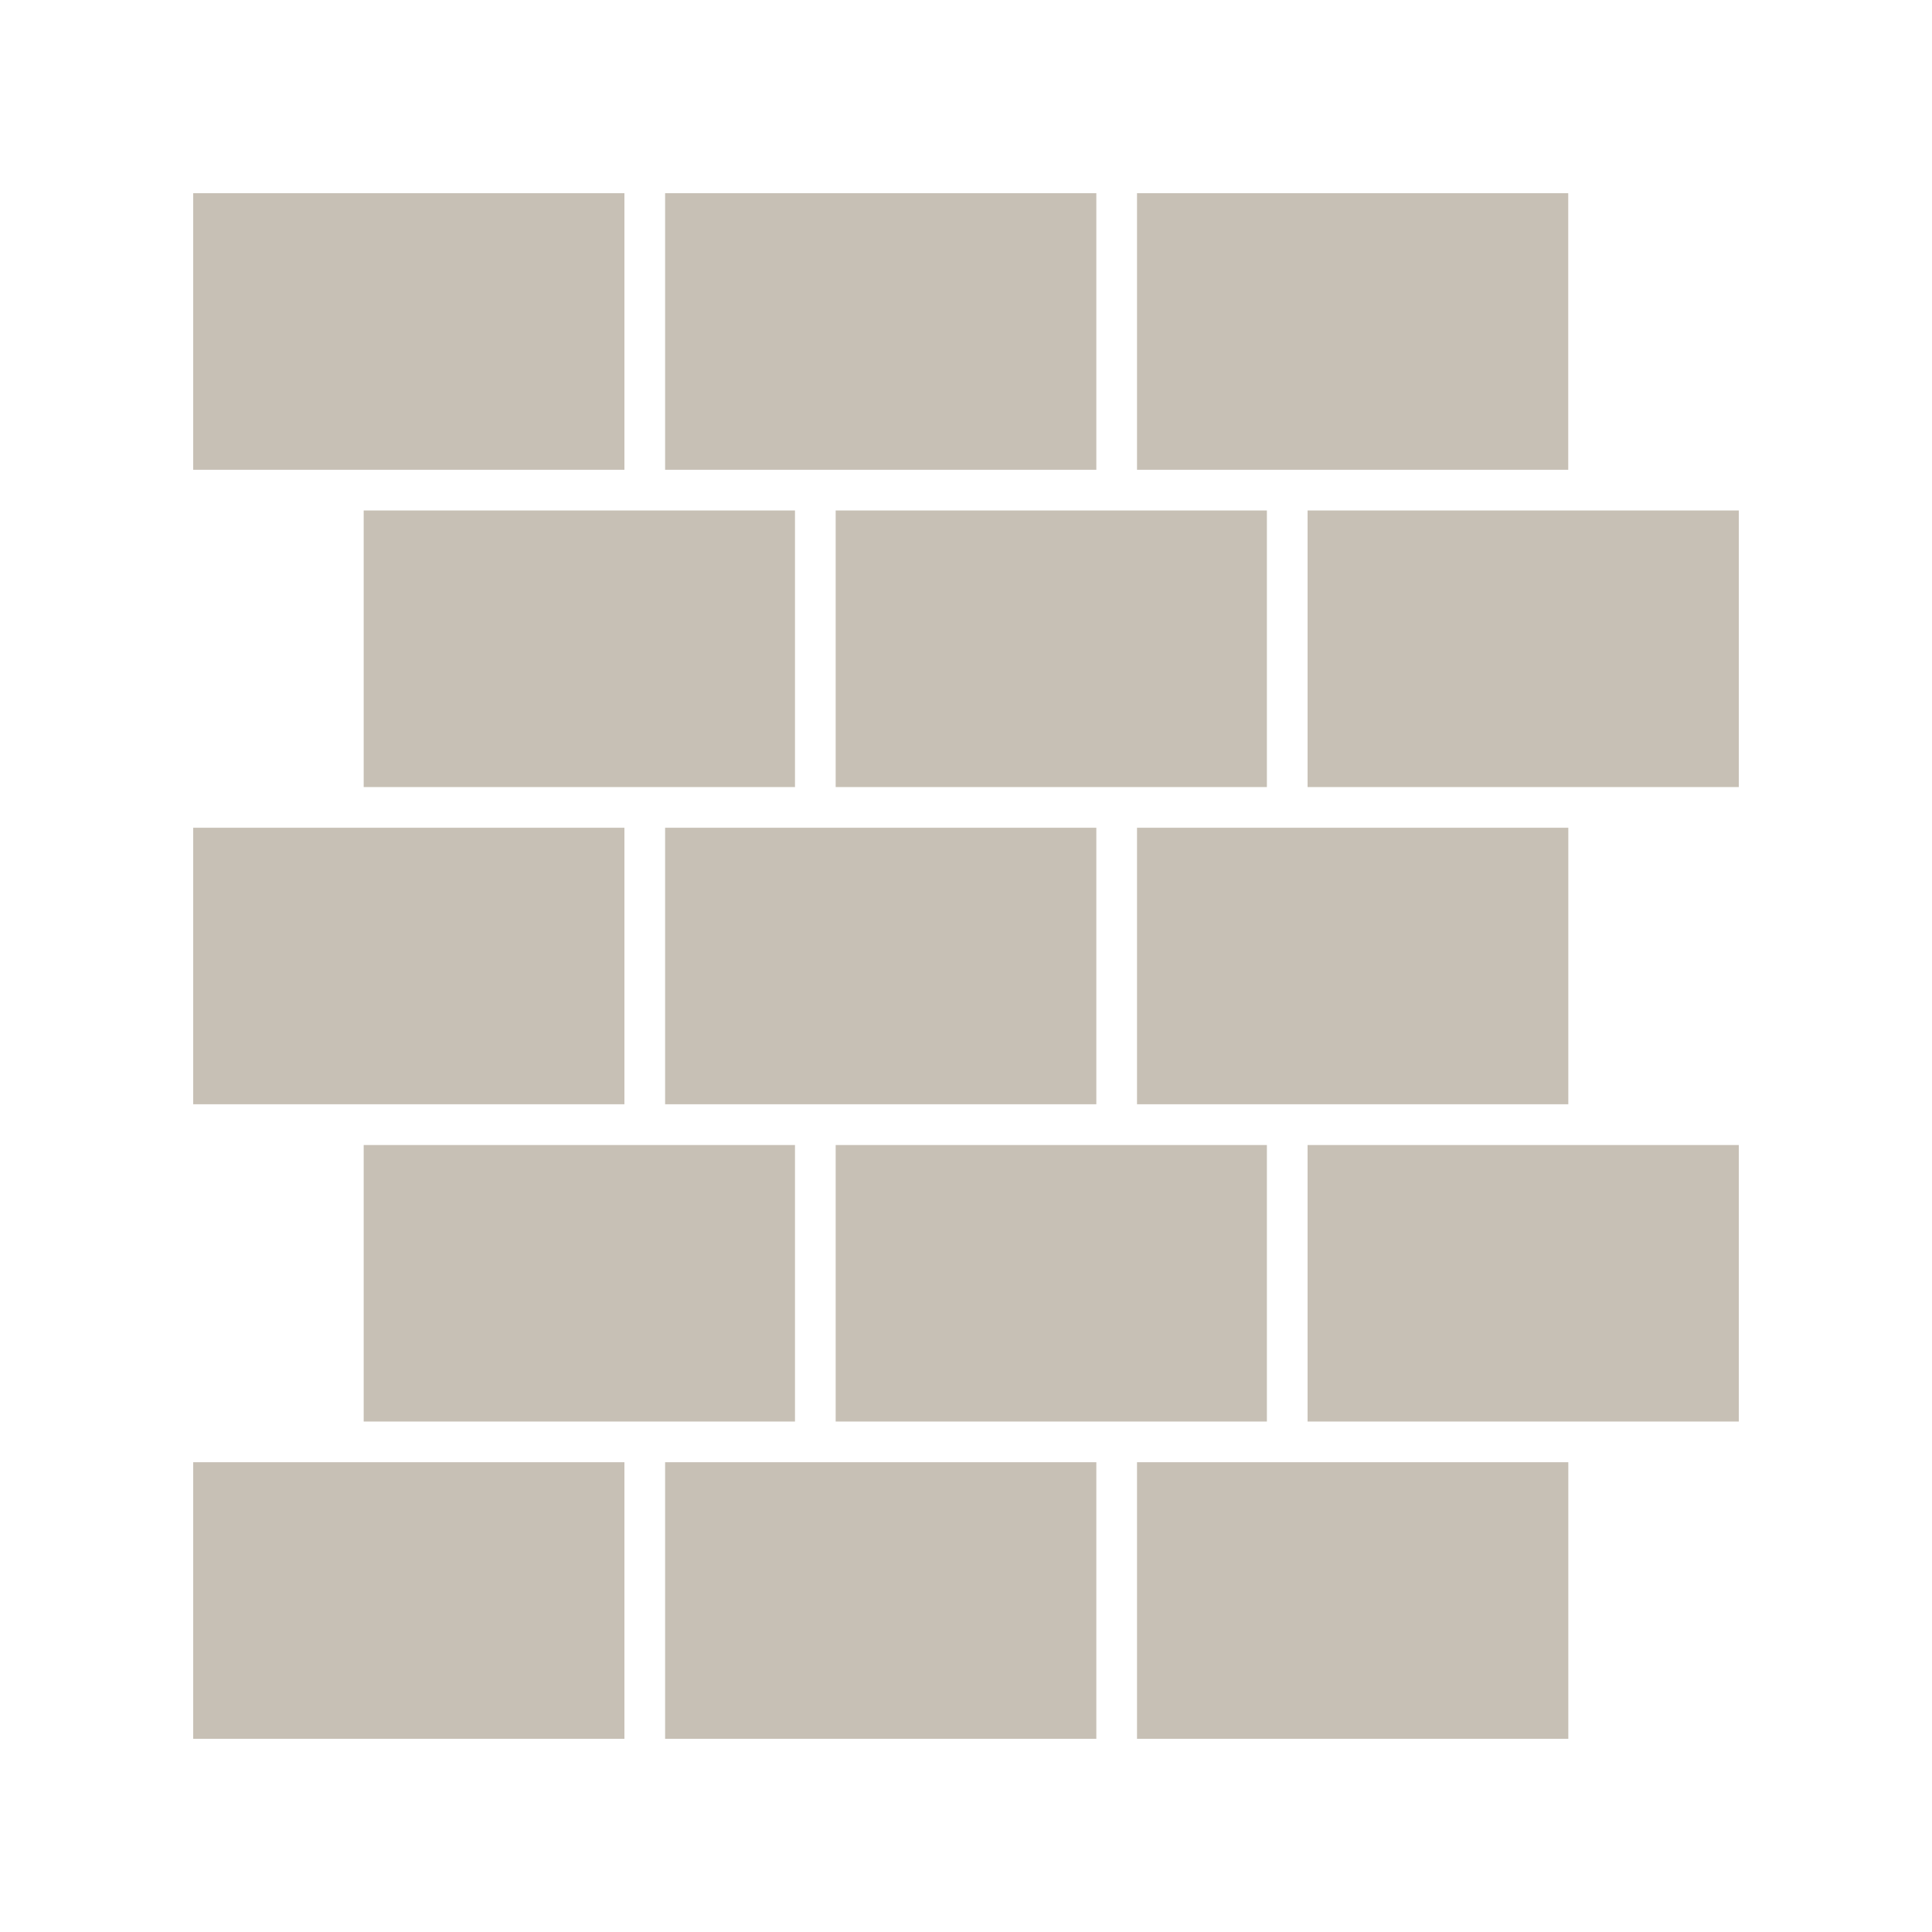 <?xml version="1.0" encoding="UTF-8"?>
<svg width="1200pt" height="1200pt" version="1.1" viewBox="0 0 1200 1200" xmlns="http://www.w3.org/2000/svg">
 <path d="m786.89 488.86v-171.79h-267.84v171.79z" fill="#c7c0b5"/>
 <path d="m786.89 882.94v-171.74h-267.84v171.74z" fill="#c7c0b5"/>
 <path d="m413.11 514.13v171.74h267.84v-171.74z" fill="#c7c0b5"/>
 <path d="m706.22 120h267.84v171.79h-267.84z" fill="#c7c0b5"/>
 <path d="m413.11 120h267.84v171.79h-267.84z" fill="#c7c0b5"/>
 <path d="m120 120h267.84v171.79h-267.84z" fill="#c7c0b5"/>
 <path d="m225.89 488.86h267.89v-171.79h-267.89z" fill="#c7c0b5"/>
 <path d="m387.84 514.13h-267.84v171.74h267.84z" fill="#c7c0b5"/>
 <path d="m225.89 882.94h267.89v-171.74h-267.89z" fill="#c7c0b5"/>
 <path d="m387.84 908.21h-267.84v171.79h267.84z" fill="#c7c0b5"/>
 <path d="m680.95 908.21h-267.84v171.79h267.84z" fill="#c7c0b5"/>
 <path d="m974.11 908.21h-267.89v171.79h267.89z" fill="#c7c0b5"/>
 <path d="m812.16 882.94h267.84v-171.74h-267.84z" fill="#c7c0b5"/>
 <path d="m974.11 514.13h-267.89v171.74h267.89z" fill="#c7c0b5"/>
 <path d="m812.16 488.86h267.84v-171.79h-267.84z" fill="#c7c0b5"/>
</svg>
